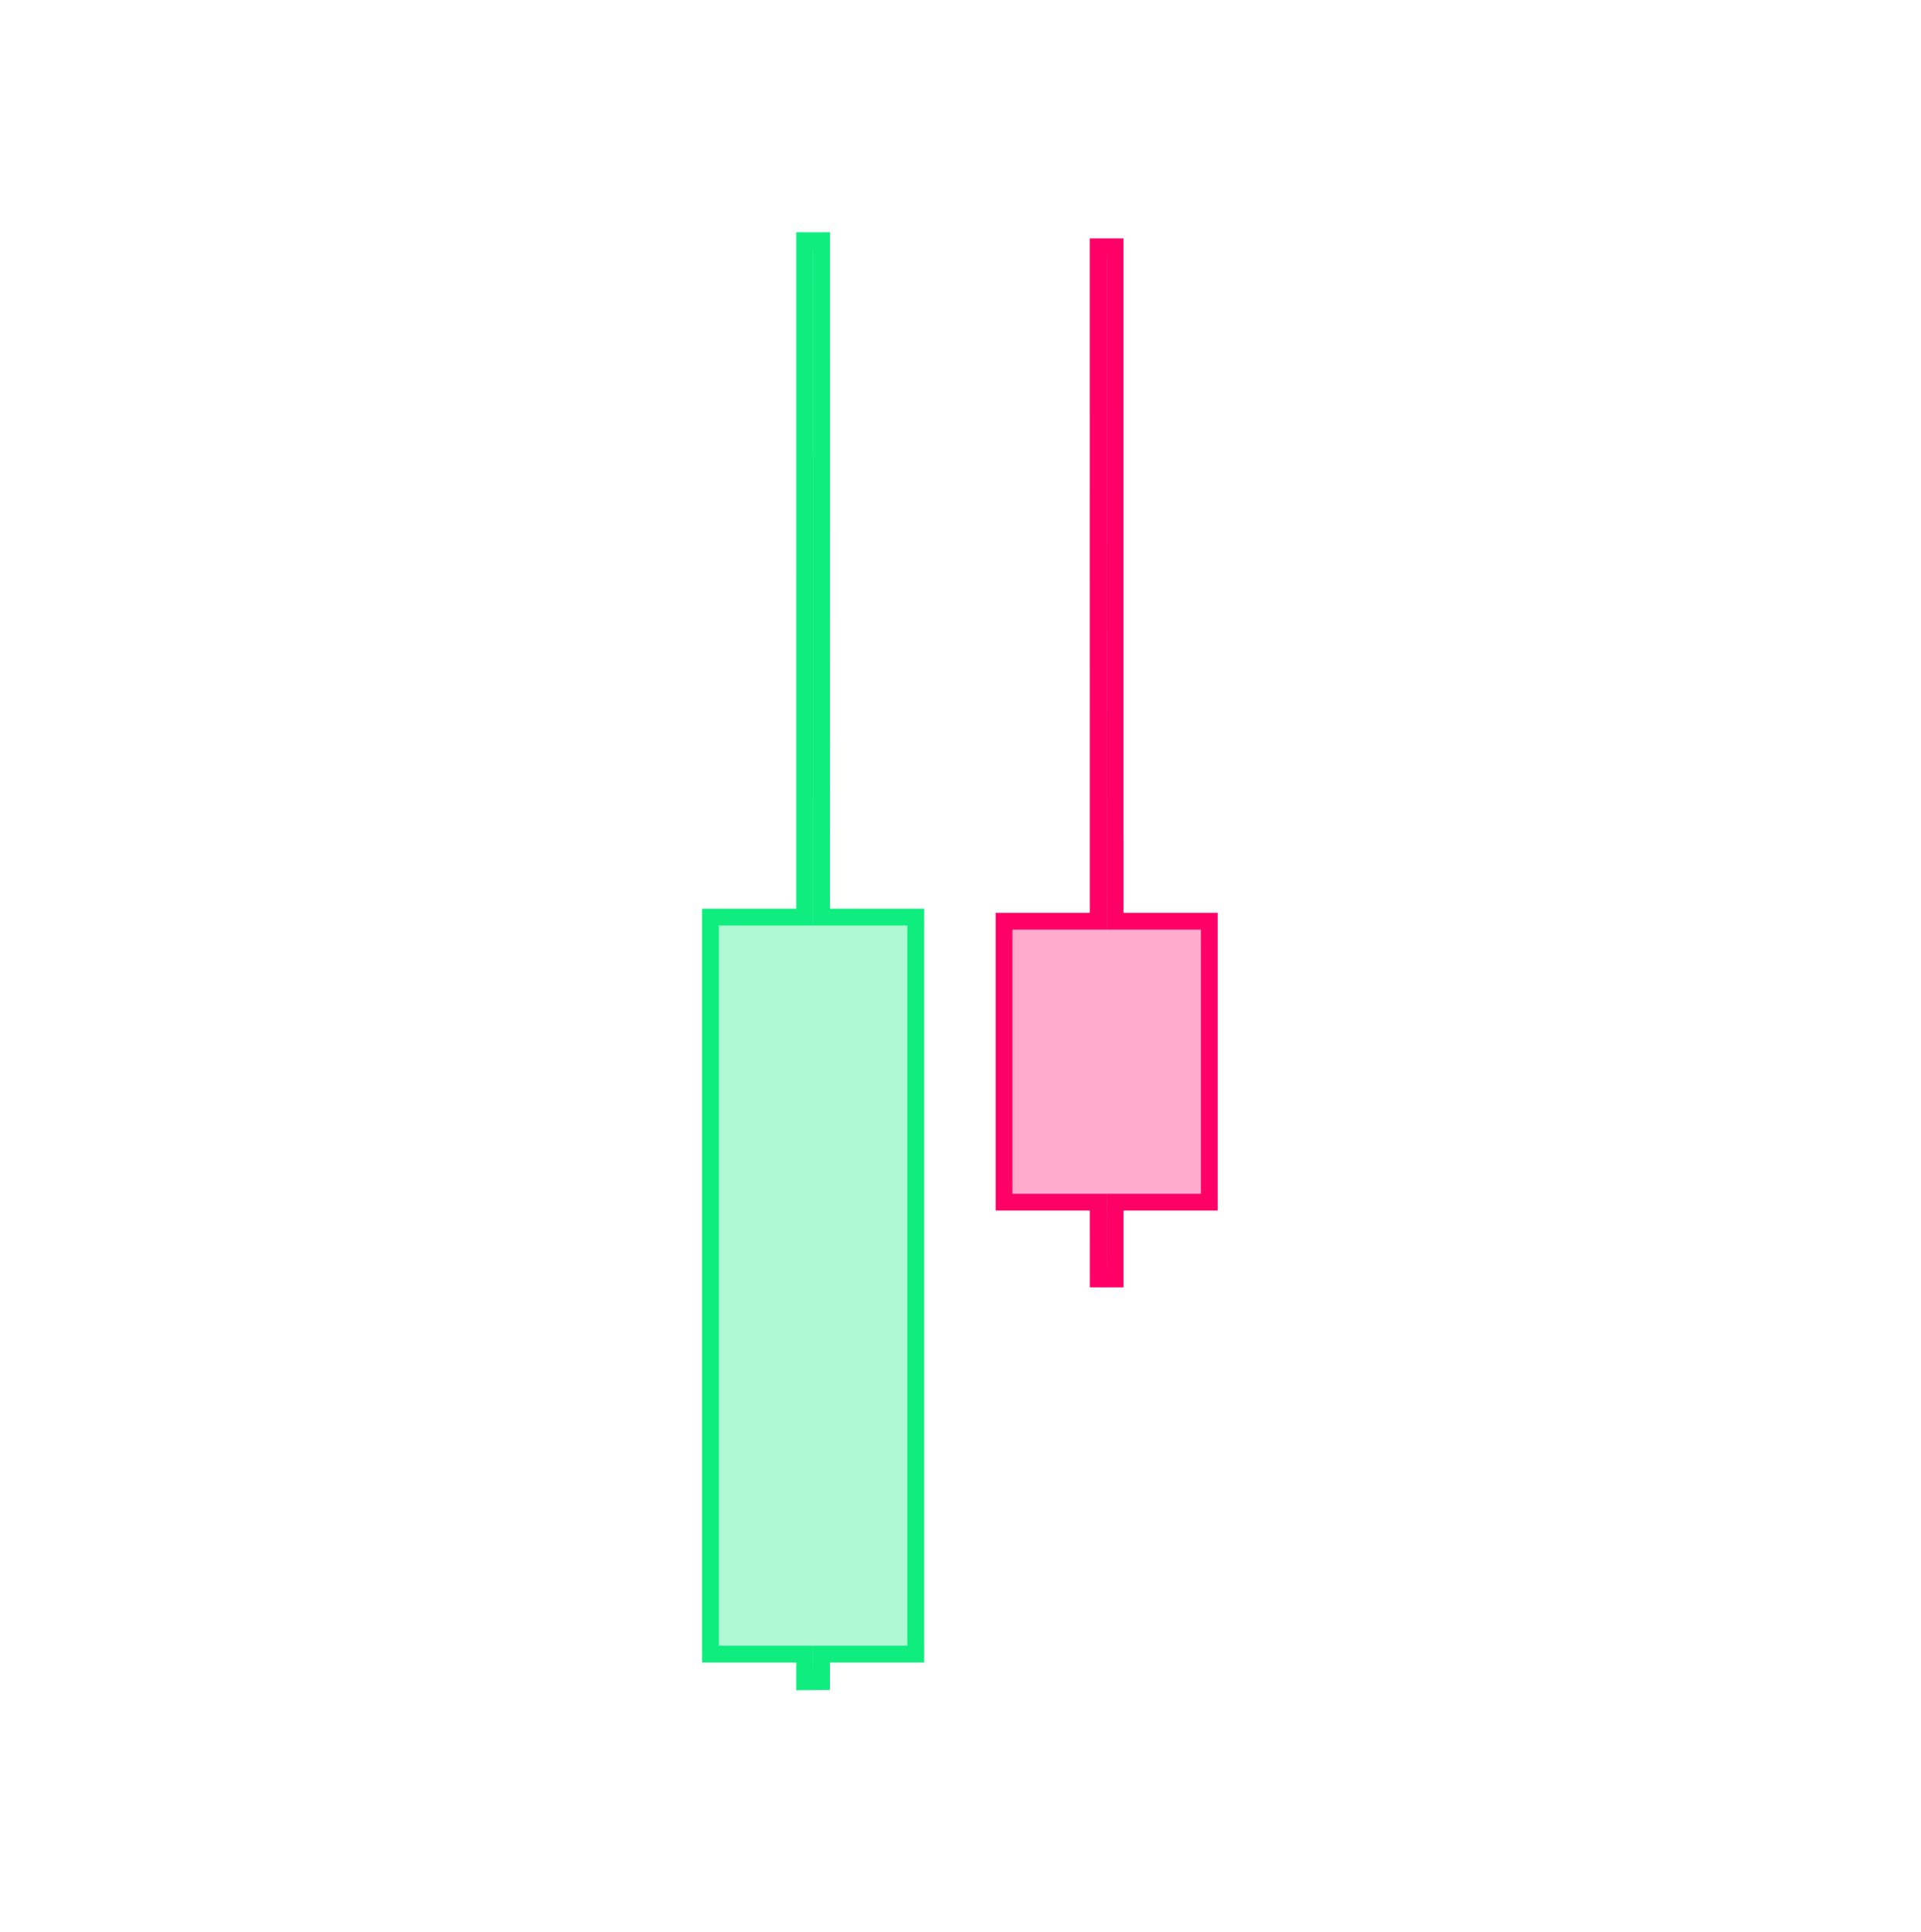 <?xml version="1.0" encoding="UTF-8"?><svg id="a" xmlns="http://www.w3.org/2000/svg" viewBox="0 0 800.5 805"><defs><style>.c{stroke:#ff0067;}.c,.d{fill:none;stroke-width:7px;}.c,.d,.e{stroke-miterlimit:10;}.f{fill:#ff0067;}.f,.e{opacity:.33;}.d,.e{stroke:#0fed7f;}.e{fill:#0fed7f;}</style></defs><polygon class="e" points="381.61 382.13 342.35 382.13 342.37 100.28 335.33 100.28 335.32 382.13 296.06 382.13 296.06 689.19 335.32 689.19 335.32 700.72 342.34 700.66 342.35 689.19 381.61 689.19 381.61 382.13"/><polygon class="d" points="381.61 382.13 342.35 382.13 342.37 100.28 335.33 100.28 335.32 382.13 296.06 382.13 296.06 689.19 335.32 689.19 335.32 700.72 342.34 700.66 342.35 689.19 381.61 689.19 381.61 382.13"/><polygon class="f" points="418.39 383.84 457.65 383.84 457.63 101.84 464.67 101.84 464.68 383.84 503.94 383.84 503.94 500.9 464.68 500.9 464.68 535.21 457.66 535.21 457.65 500.9 418.39 500.9 418.39 383.84"/><polygon class="c" points="418.39 383.84 457.65 383.84 457.63 102.84 464.67 102.84 464.68 383.84 503.94 383.84 503.94 500.9 464.68 500.9 464.68 532.9 457.66 532.9 457.65 500.9 418.39 500.9 418.39 383.84"/></svg>
